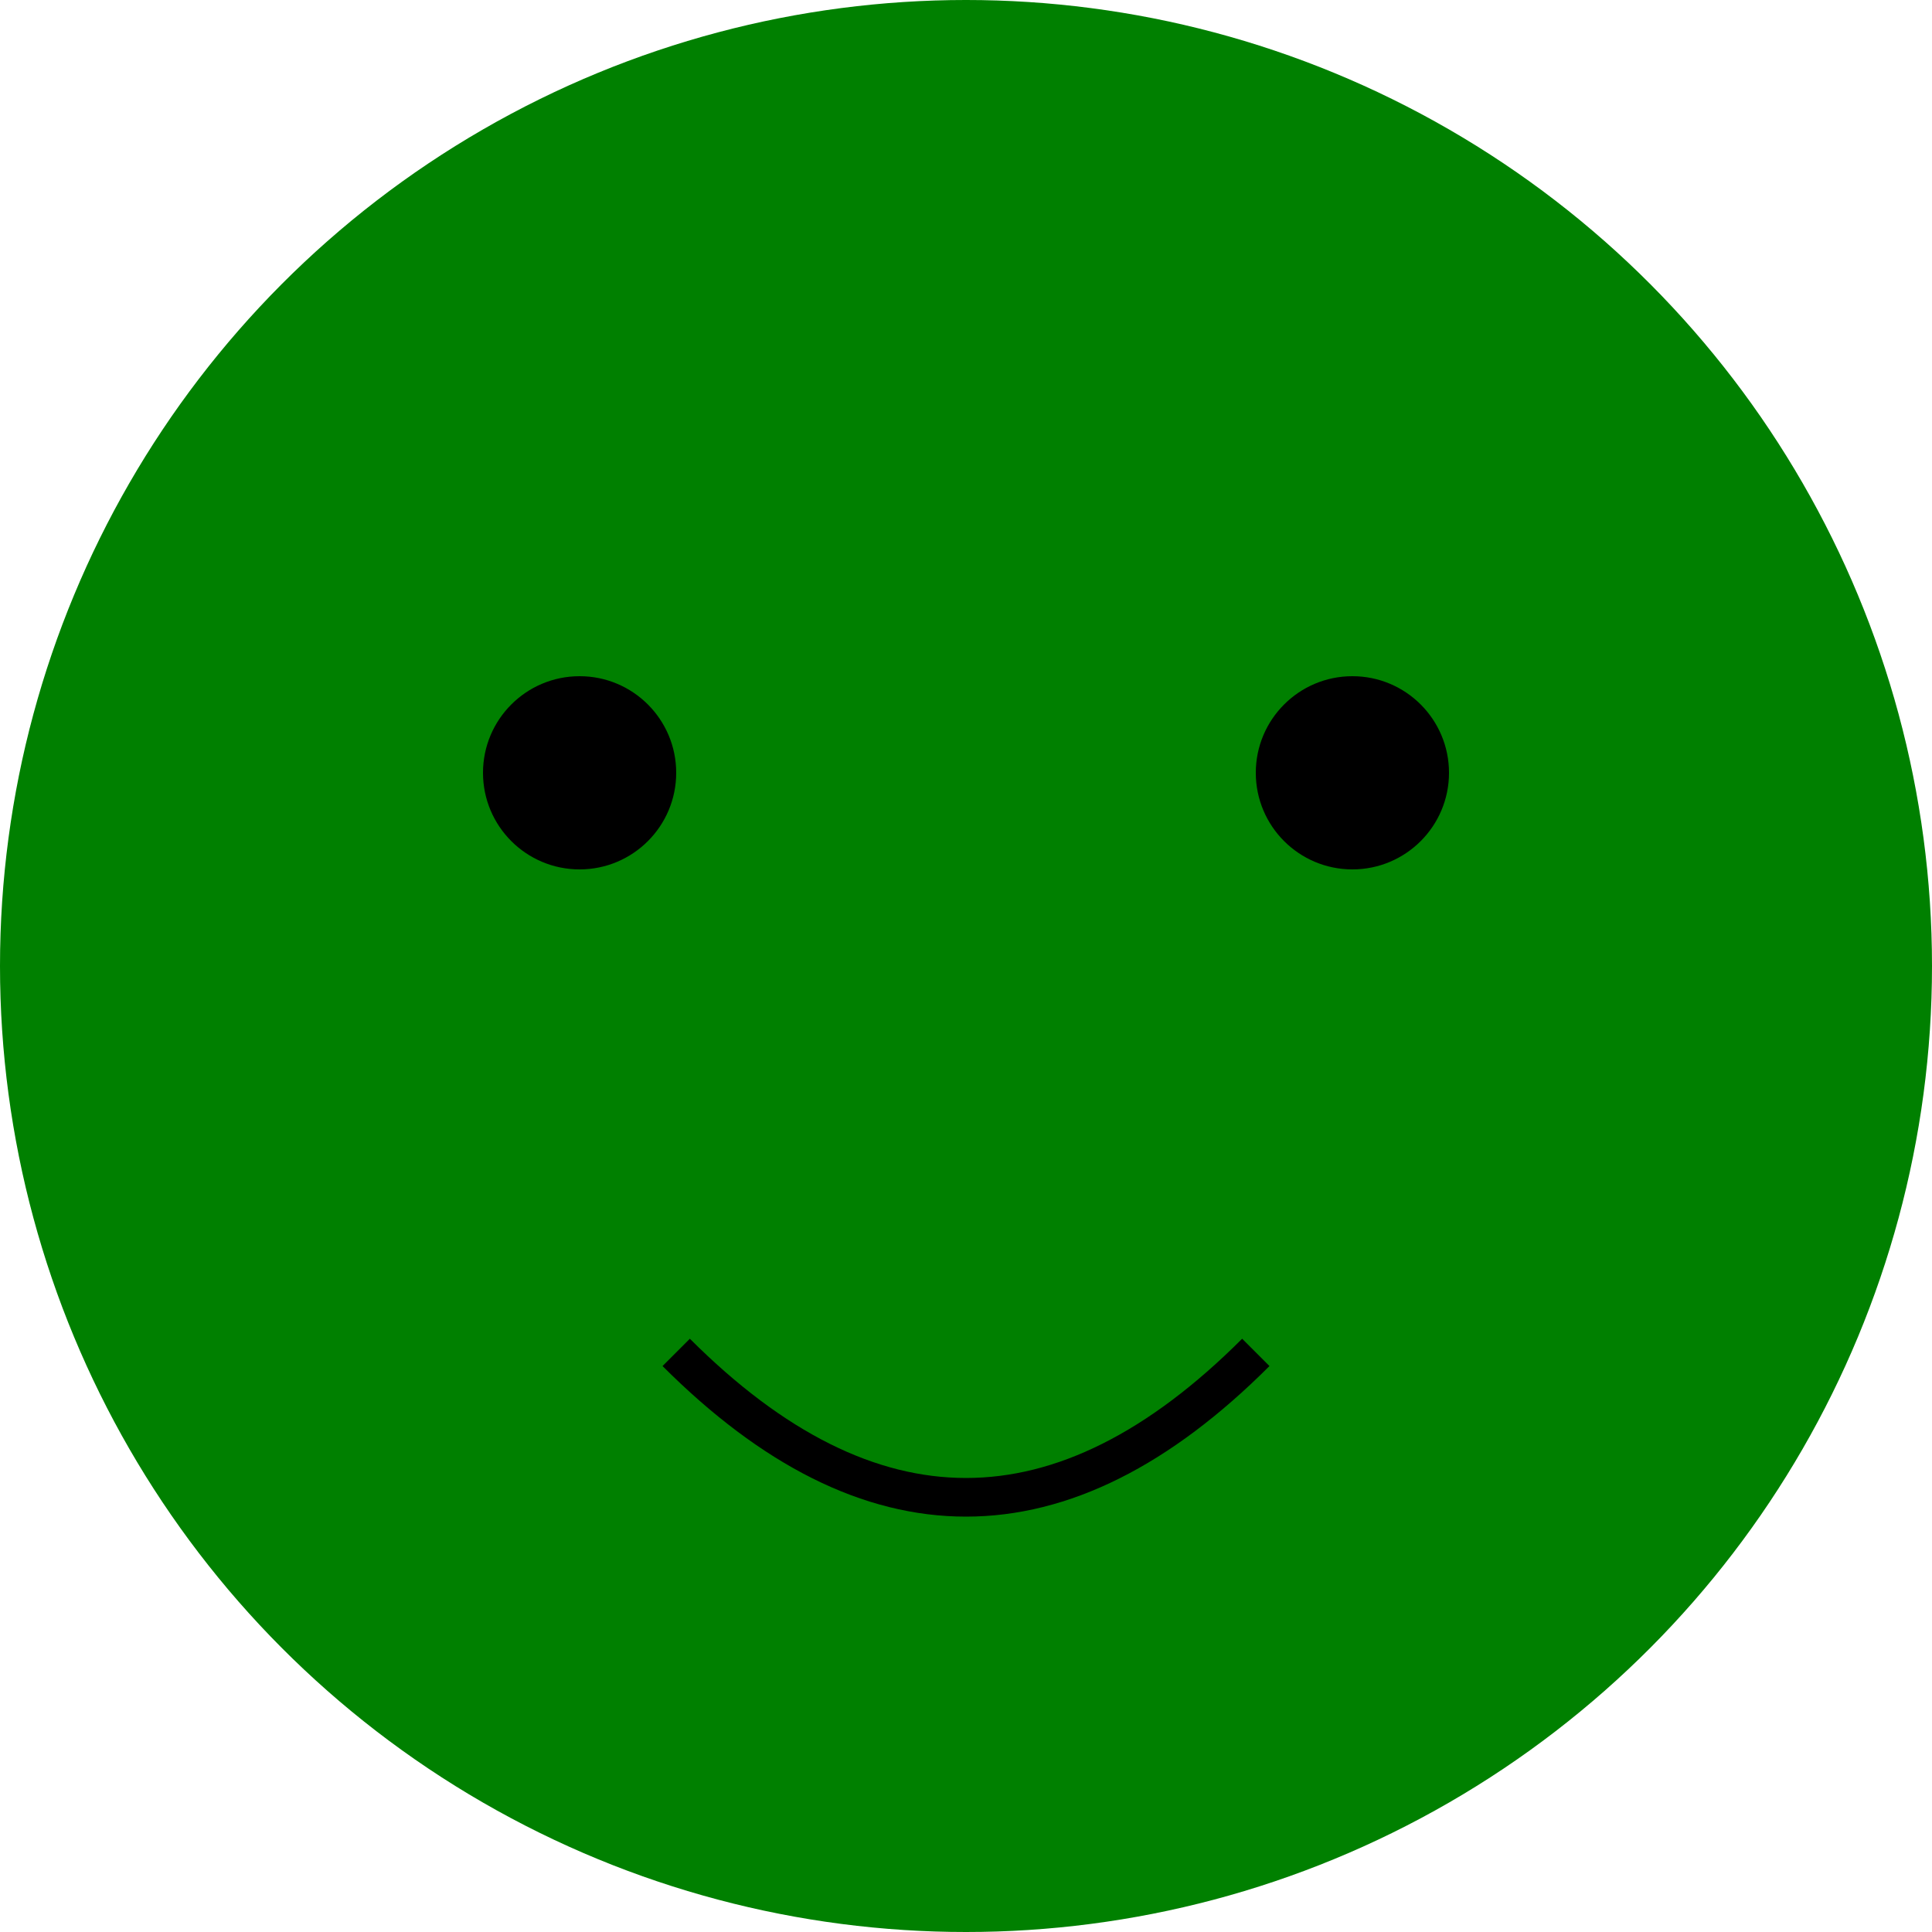 <svg xmlns="http://www.w3.org/2000/svg" viewBox="0 0 100 100">
  <circle cx="50" cy="50" r="50" fill="green"/>
  <circle cx="30" cy="40" r="5" fill="black"/>
  <circle cx="70" cy="40" r="5" fill="black"/>
  <path d="M 35 70 Q 50 85 65 70" stroke="black" stroke-width="2" fill="none"/>
</svg>